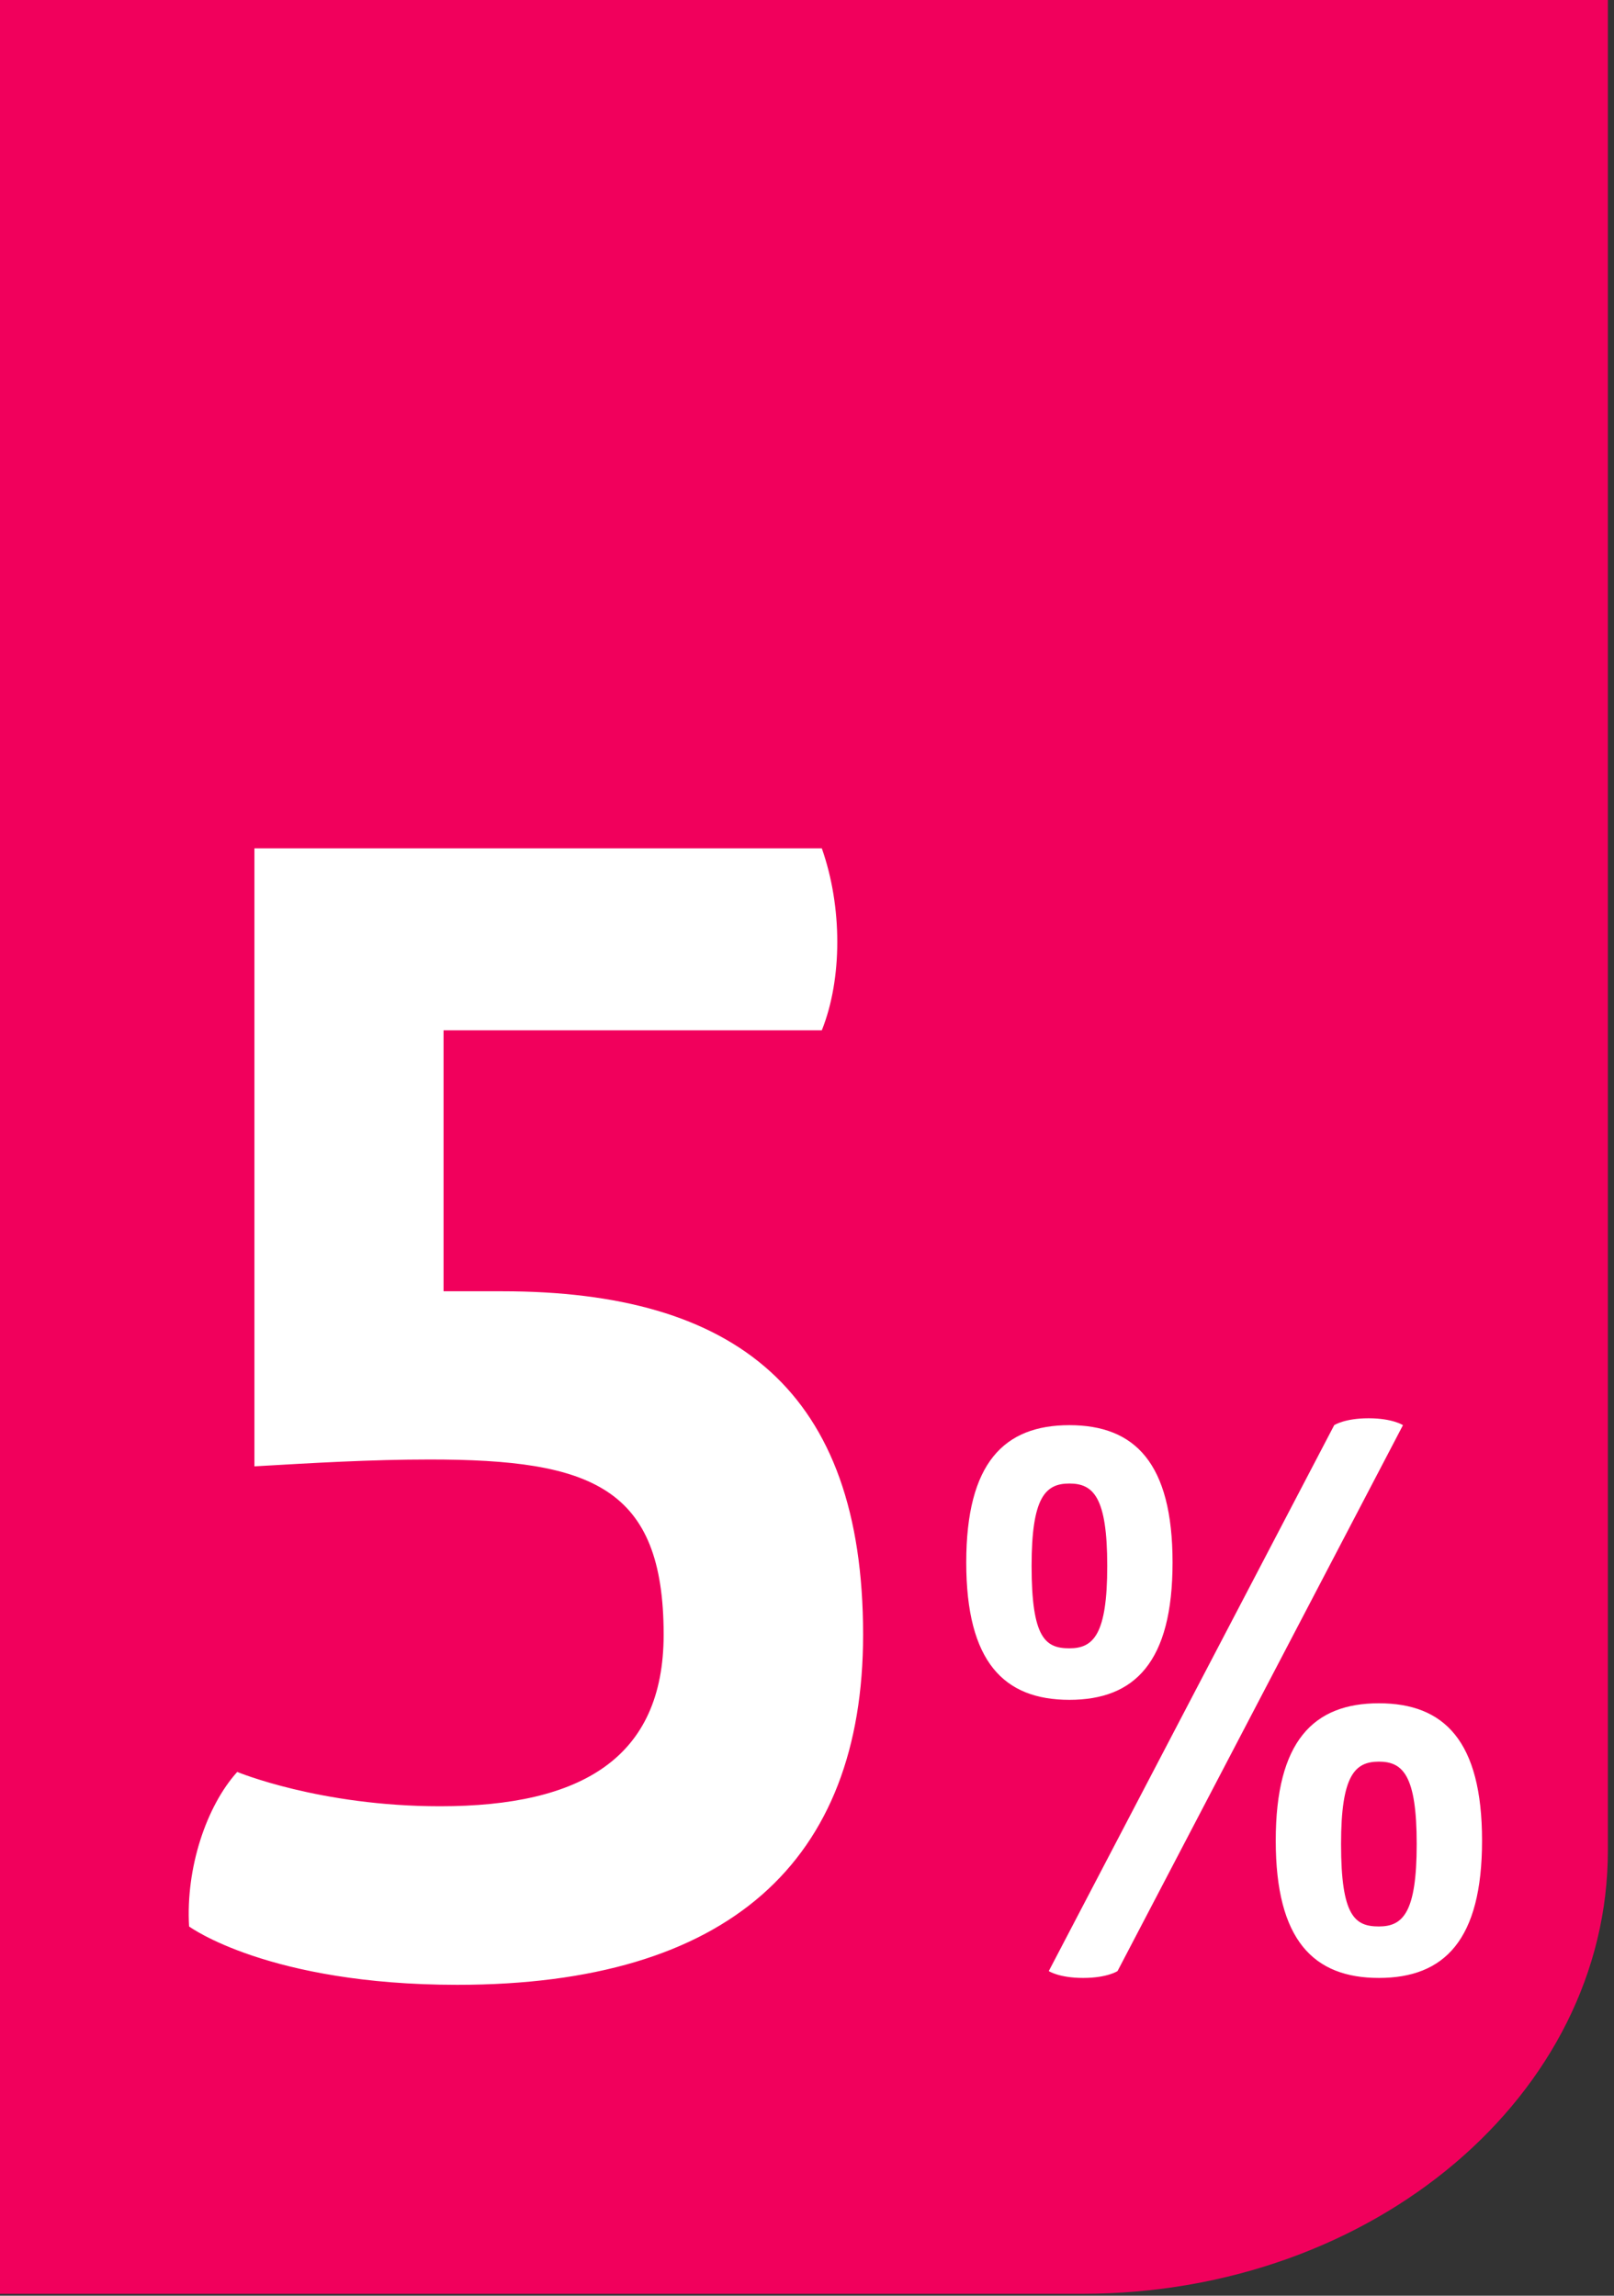 <svg width="45" height="64" viewBox="0 0 45 64" fill="none" xmlns="http://www.w3.org/2000/svg">
<rect x="0" y="0" width="45" height="64" fill="#333333" stroke="none"/>
<path d="M30.173 63.947H0V0H44.829V51.595C44.829 58.377 38.316 63.947 30.173 63.947Z" fill="#F1005C"/>
<path d="M38.445 49.111C39.116 49.111 39.499 49.494 39.499 51.408C39.499 53.323 39.116 53.706 38.445 53.706C37.774 53.706 37.39 53.418 37.39 51.408C37.39 49.494 37.774 49.111 38.445 49.111ZM38.445 55.141C40.267 55.141 41.321 54.088 41.321 51.313C41.321 48.537 40.267 47.484 38.445 47.484C36.623 47.484 35.569 48.537 35.569 51.313C35.569 54.088 36.623 55.141 38.445 55.141ZM29.816 41.358C30.487 41.358 30.871 41.741 30.871 43.655C30.871 45.569 30.487 45.952 29.816 45.952C29.145 45.952 28.762 45.665 28.762 43.655C28.762 41.741 29.145 41.358 29.816 41.358ZM29.816 47.388C31.638 47.388 32.692 46.335 32.692 43.559C32.692 40.784 31.638 39.731 29.816 39.731C27.994 39.731 26.94 40.784 26.94 43.559C26.94 46.335 27.994 47.388 29.816 47.388ZM39.116 39.731C39.116 39.731 38.828 39.539 38.157 39.539C37.486 39.539 37.199 39.731 37.199 39.731L29.241 54.95C29.241 54.95 29.529 55.141 30.2 55.141C30.871 55.141 31.158 54.95 31.158 54.95L39.116 39.731ZM12.463 28.723H22.913C23.488 27.287 23.488 25.277 22.913 23.65H7.094V40.879C8.724 40.784 10.354 40.688 11.983 40.688C16.489 40.688 18.503 41.454 18.503 45.569C18.503 49.015 16.202 50.355 12.271 50.355C8.915 50.355 6.614 49.398 6.614 49.398C5.752 50.355 5.176 52.078 5.272 53.706C5.272 53.706 7.477 55.333 12.75 55.333C20.325 55.333 24.064 51.887 24.064 45.569C24.064 38.773 20.516 35.998 13.997 35.998C13.421 35.998 12.846 35.998 12.367 35.998V28.723H12.463Z" fill="white"/>
</svg>
